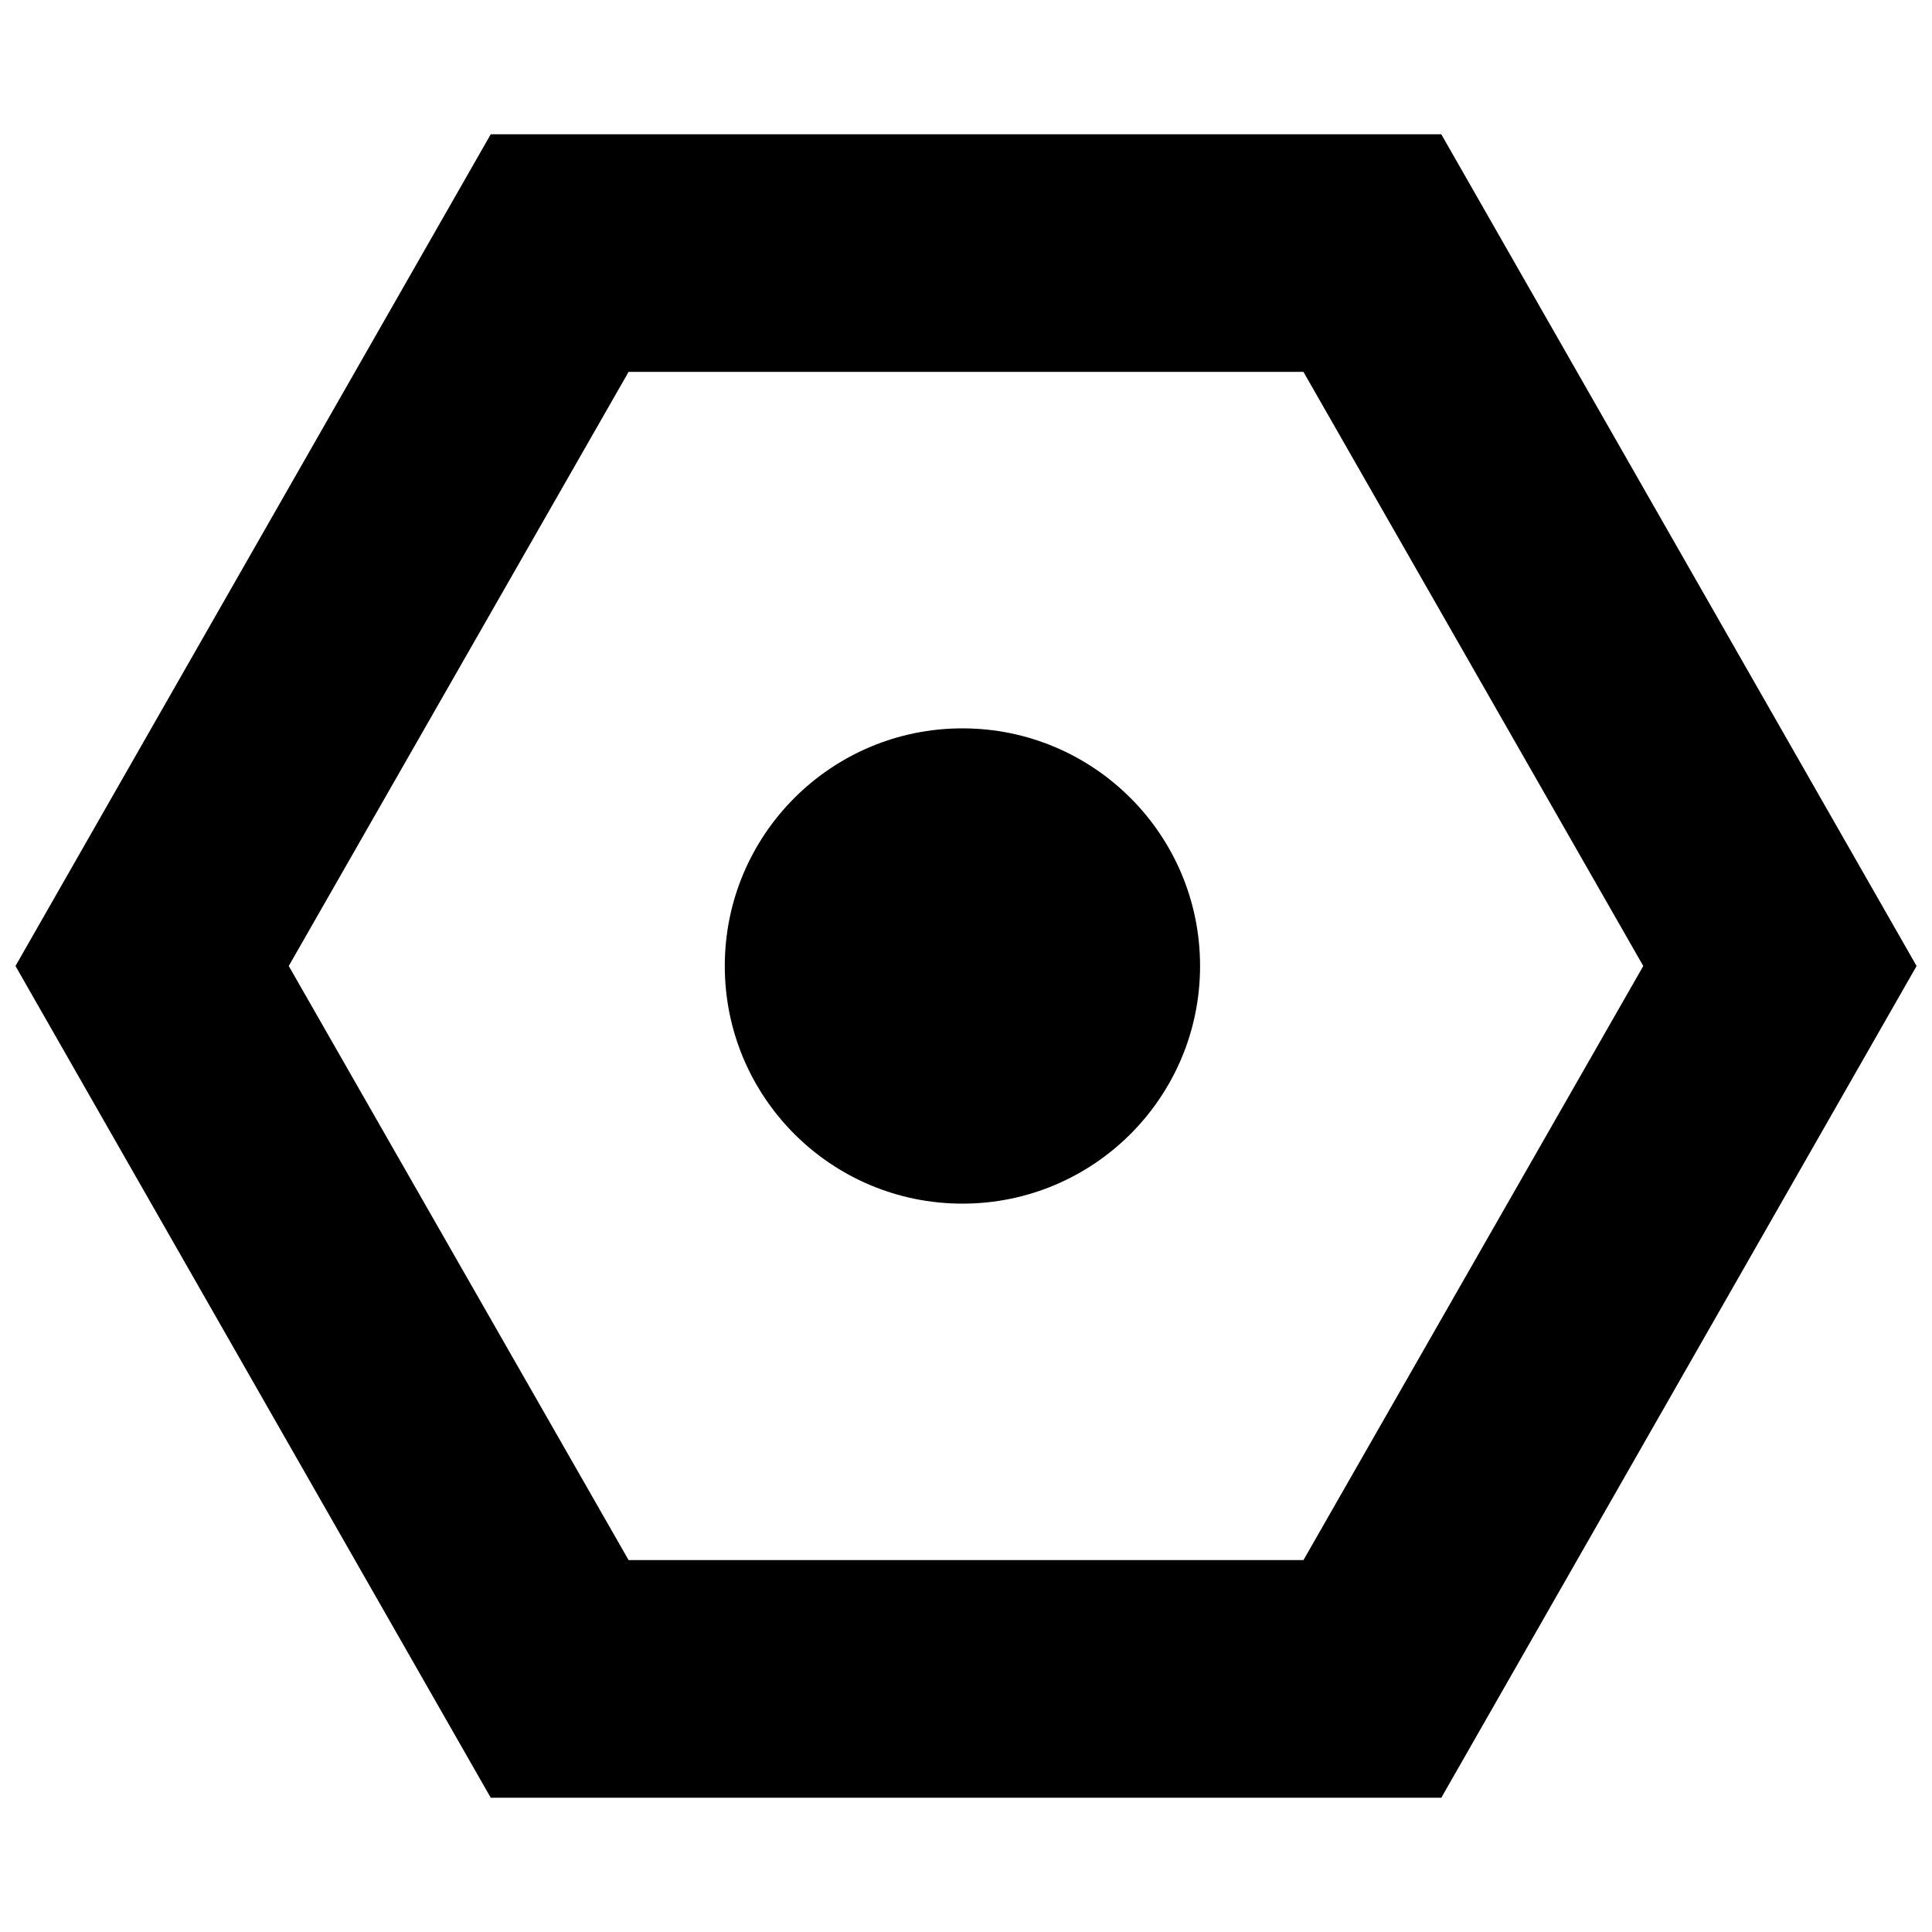 <?xml version="1.0" encoding="UTF-8"?>
<!-- Uploaded to: ICON Repo, www.iconrepo.com, Generator: ICON Repo Mixer Tools -->
<svg width="800px" height="800px" version="1.1" viewBox="144 144 512 512" xmlns="http://www.w3.org/2000/svg">
 <defs>
  <clipPath id="a">
   <path d="m148.09 179h503.81v442h-503.81z"/>
  </clipPath>
 </defs>
 <g clip-path="url(#a)">
  <path d="m489.43 242.56 90.055 157.44-90.055 157.44-178.85-0.004-90.059-157.44 90.059-157.44h178.85m36.523-62.977h-251.9l-125.95 220.42 125.95 220.42h251.91l125.95-220.42z"/>
 </g>
 <path d="m462.03 400c0 34.781-28.195 62.977-62.977 62.977s-62.977-28.195-62.977-62.977 28.195-62.977 62.977-62.977 62.977 28.195 62.977 62.977"/>
</svg>